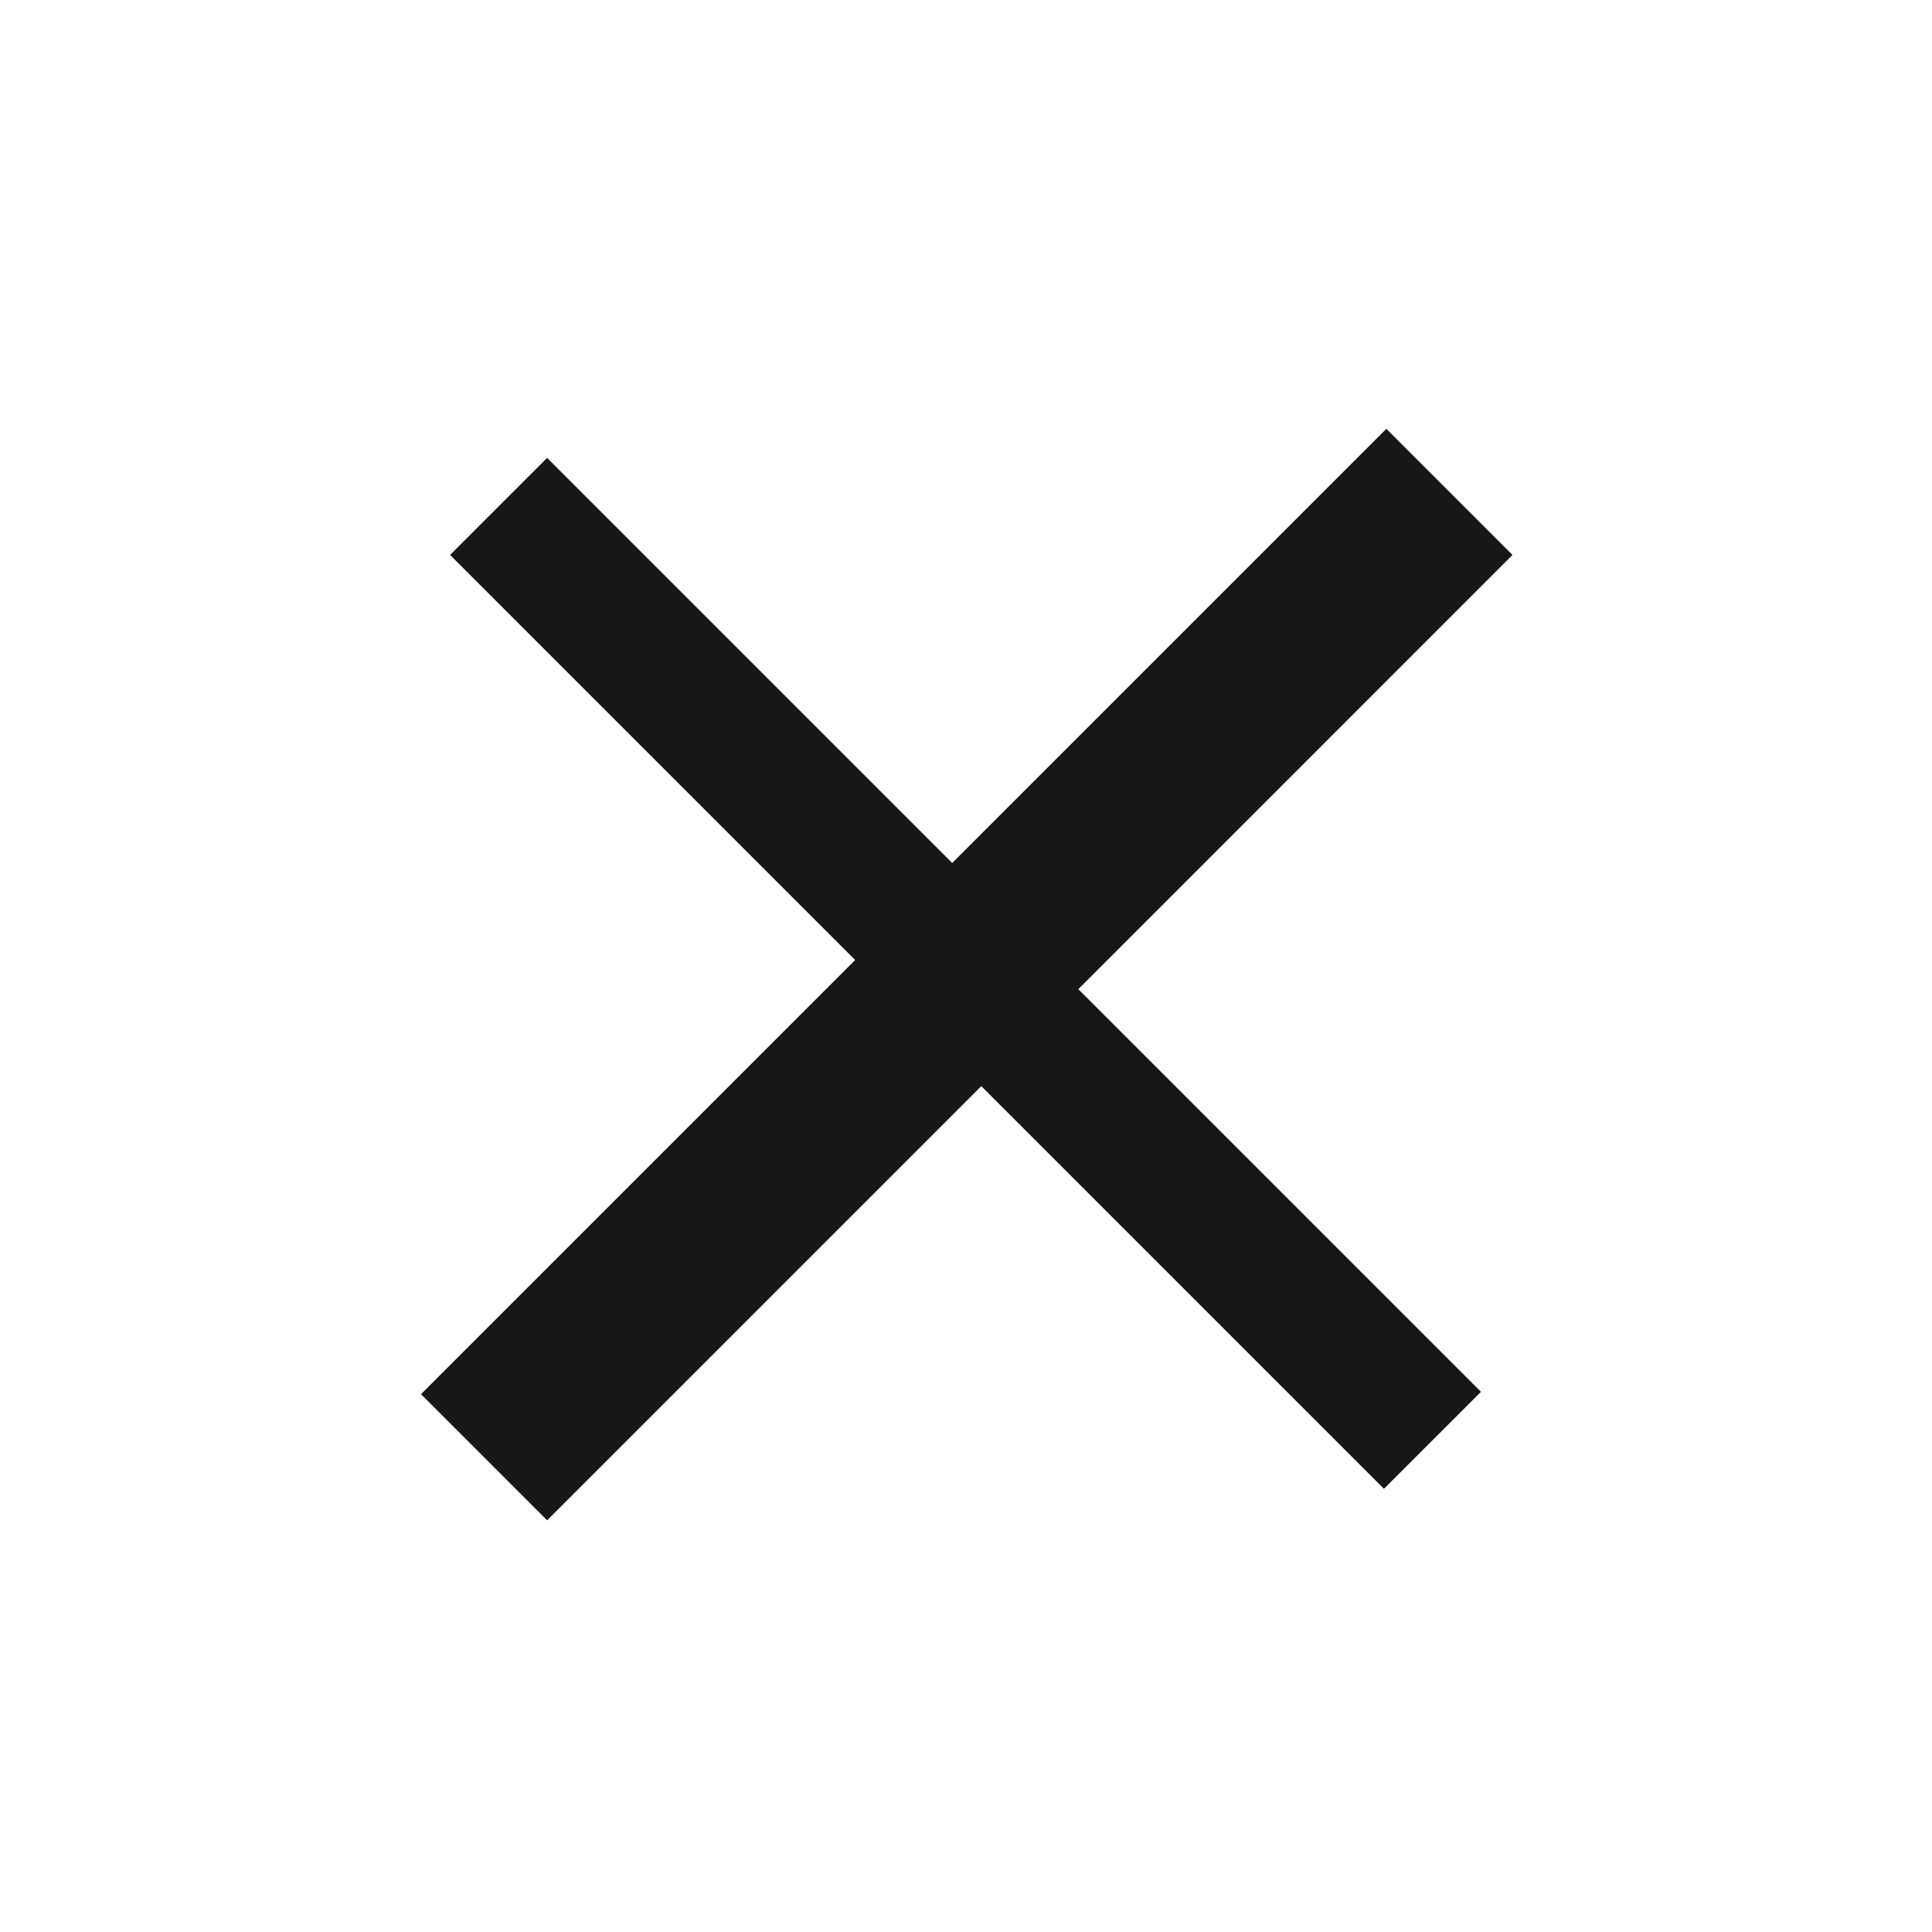 <svg width="22" height="22" viewBox="0 0 22 22" fill="none" xmlns="http://www.w3.org/2000/svg">
<path d="M15.759 16.953L11.174 12.368L6.23 17.312L4.794 15.876L9.738 10.932L5.125 6.319L6.23 5.214L10.843 9.827L15.787 4.883L17.223 6.319L12.279 11.264L16.864 15.849L15.759 16.953Z" fill="#171717"/>
</svg>
